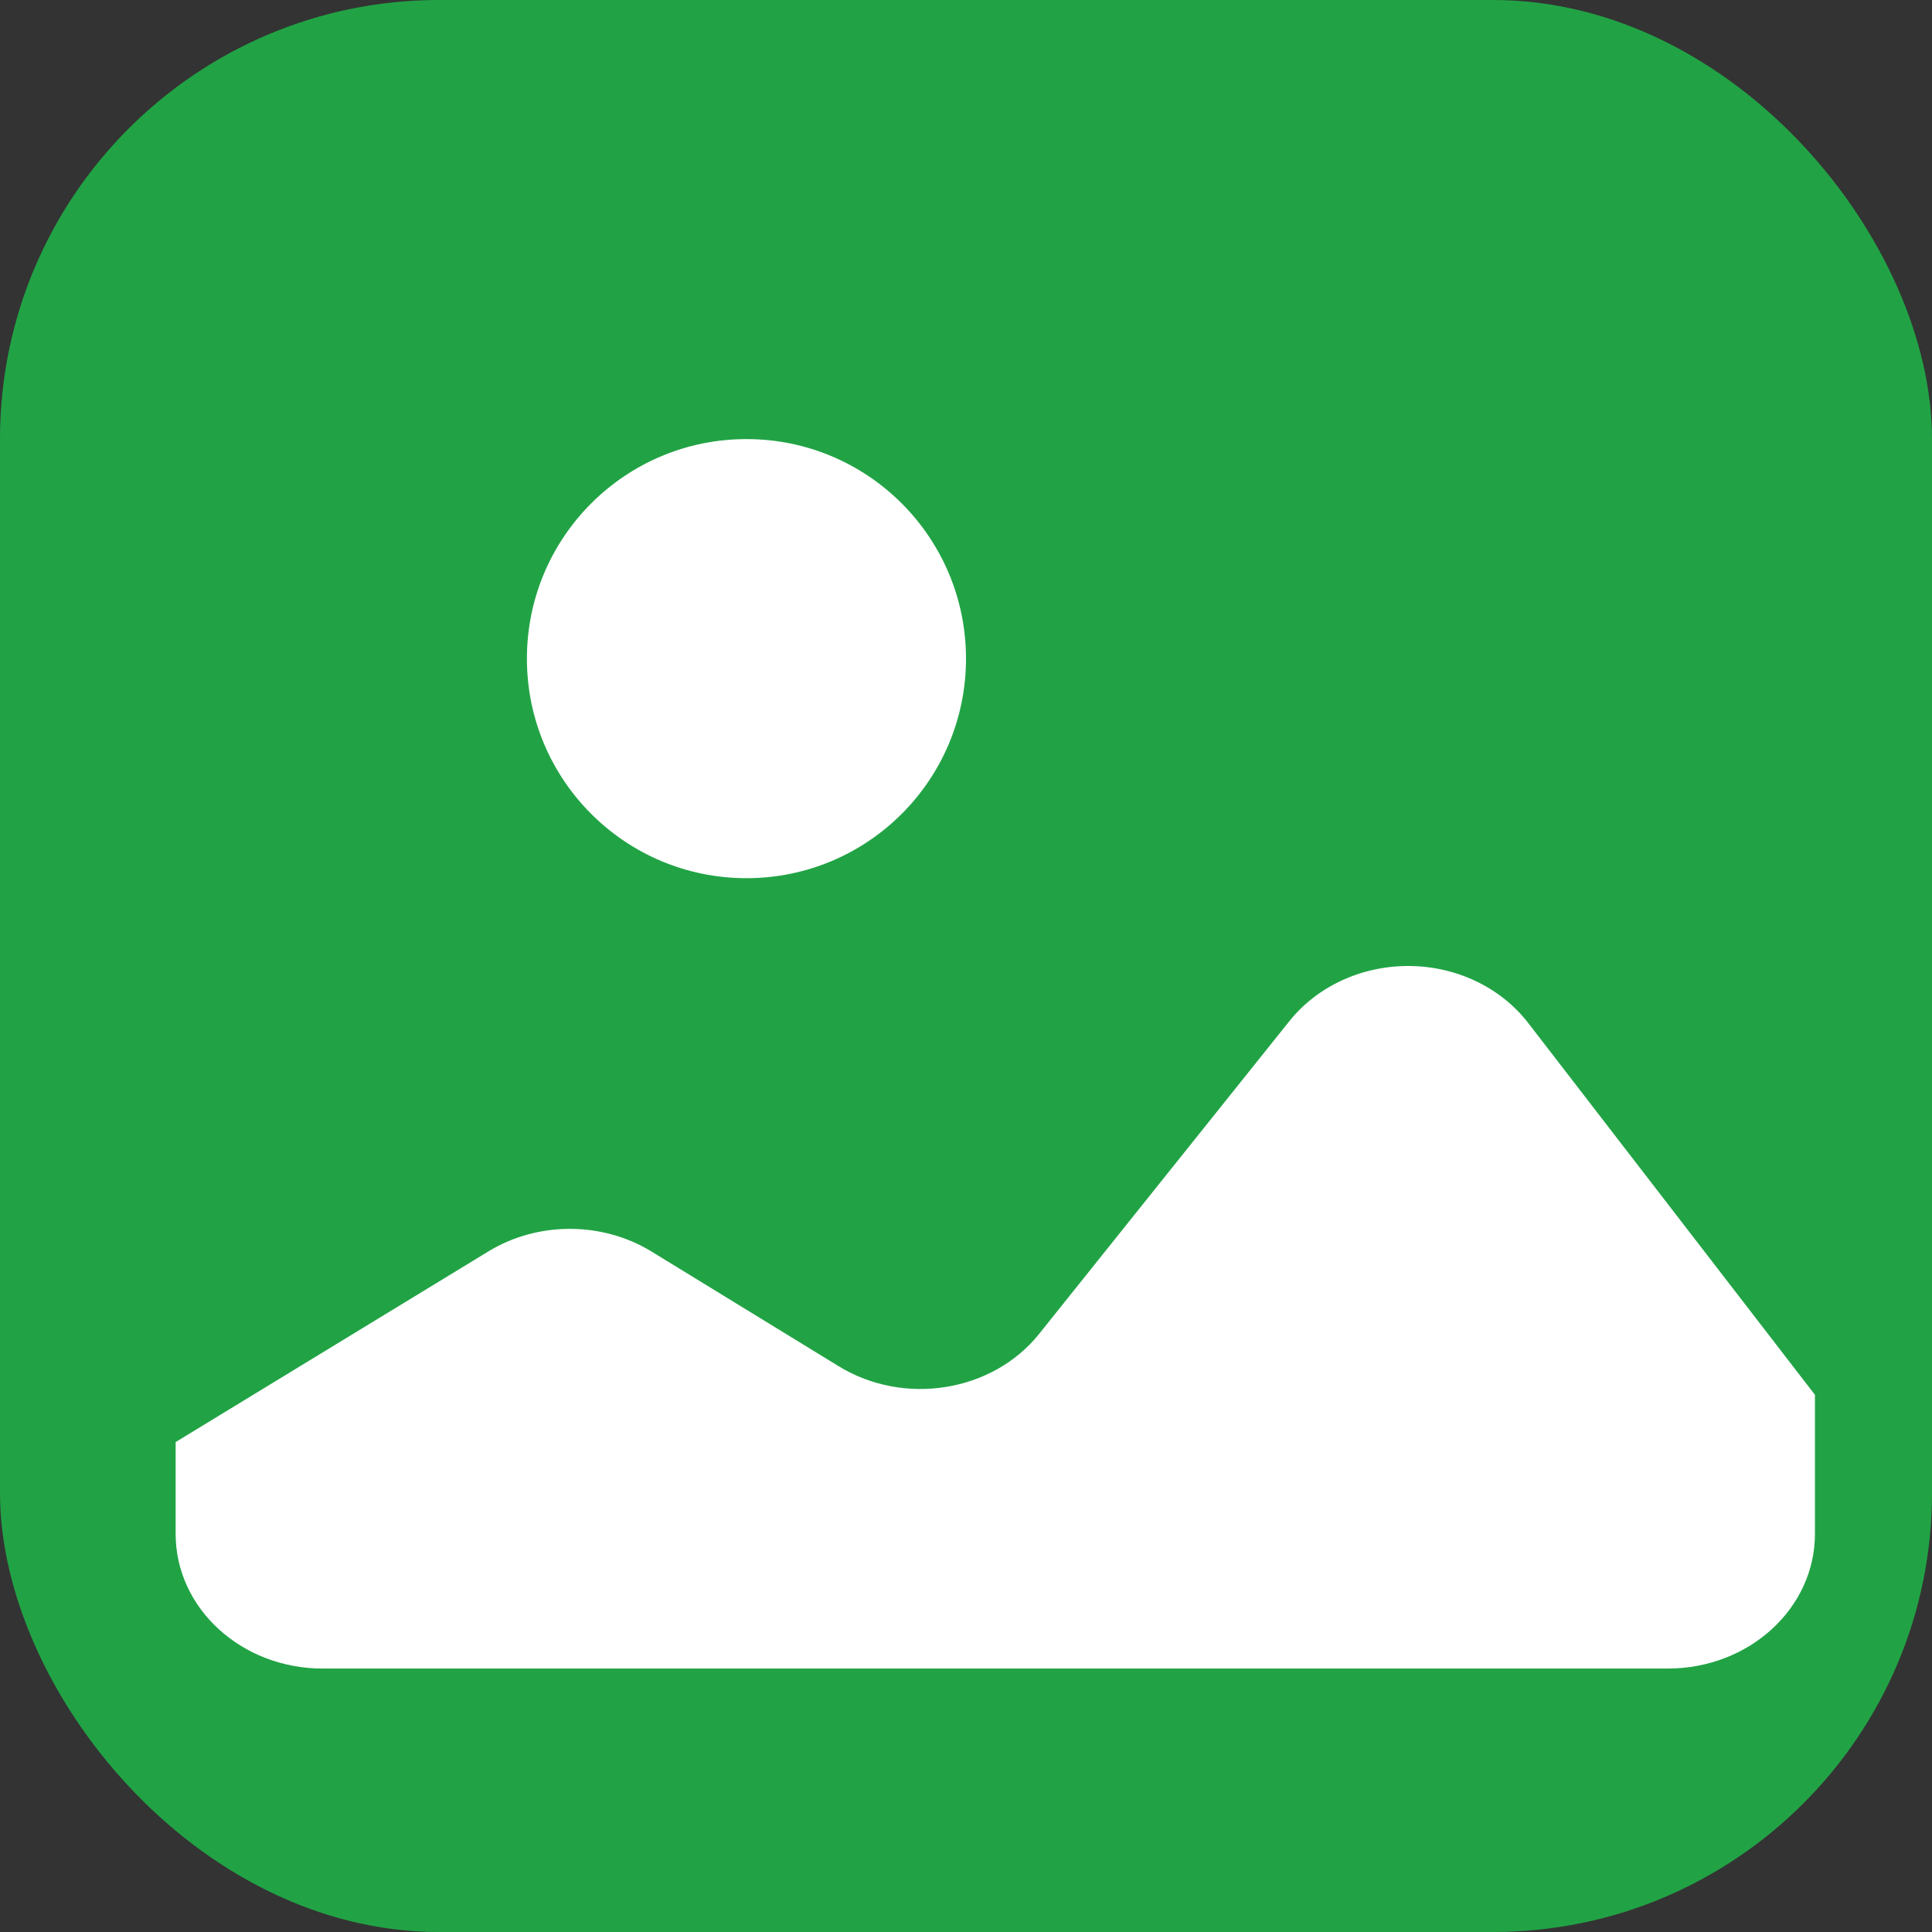 <svg width="22" height="22" viewBox="0 0 22 22" fill="none" xmlns="http://www.w3.org/2000/svg">
<rect x="0" y="0" width="22" height="22" fill="#333333" stroke="none"/>
<rect width="22" height="22" rx="5" fill="#21A345"/>
<path d="M20.667 15.883V17.467C20.667 18.314 19.917 19 18.992 19H3.674C2.75 19 2 18.314 2 17.467V16.421L5.568 14.246C6.13 13.907 6.86 13.909 7.42 14.252L9.551 15.558C10.296 16.014 11.302 15.852 11.832 15.19L14.683 11.627C15.002 11.229 15.51 10.996 16.049 11C16.588 11.004 17.091 11.246 17.402 11.649L20.667 15.883Z" fill="white"/>
<path d="M8.5 5C9.881 5 11 6.119 11 7.5C11 8.881 9.881 10 8.5 10C7.119 10 6 8.881 6 7.5C6 6.119 7.119 5 8.5 5Z" fill="white"/>
</svg>
